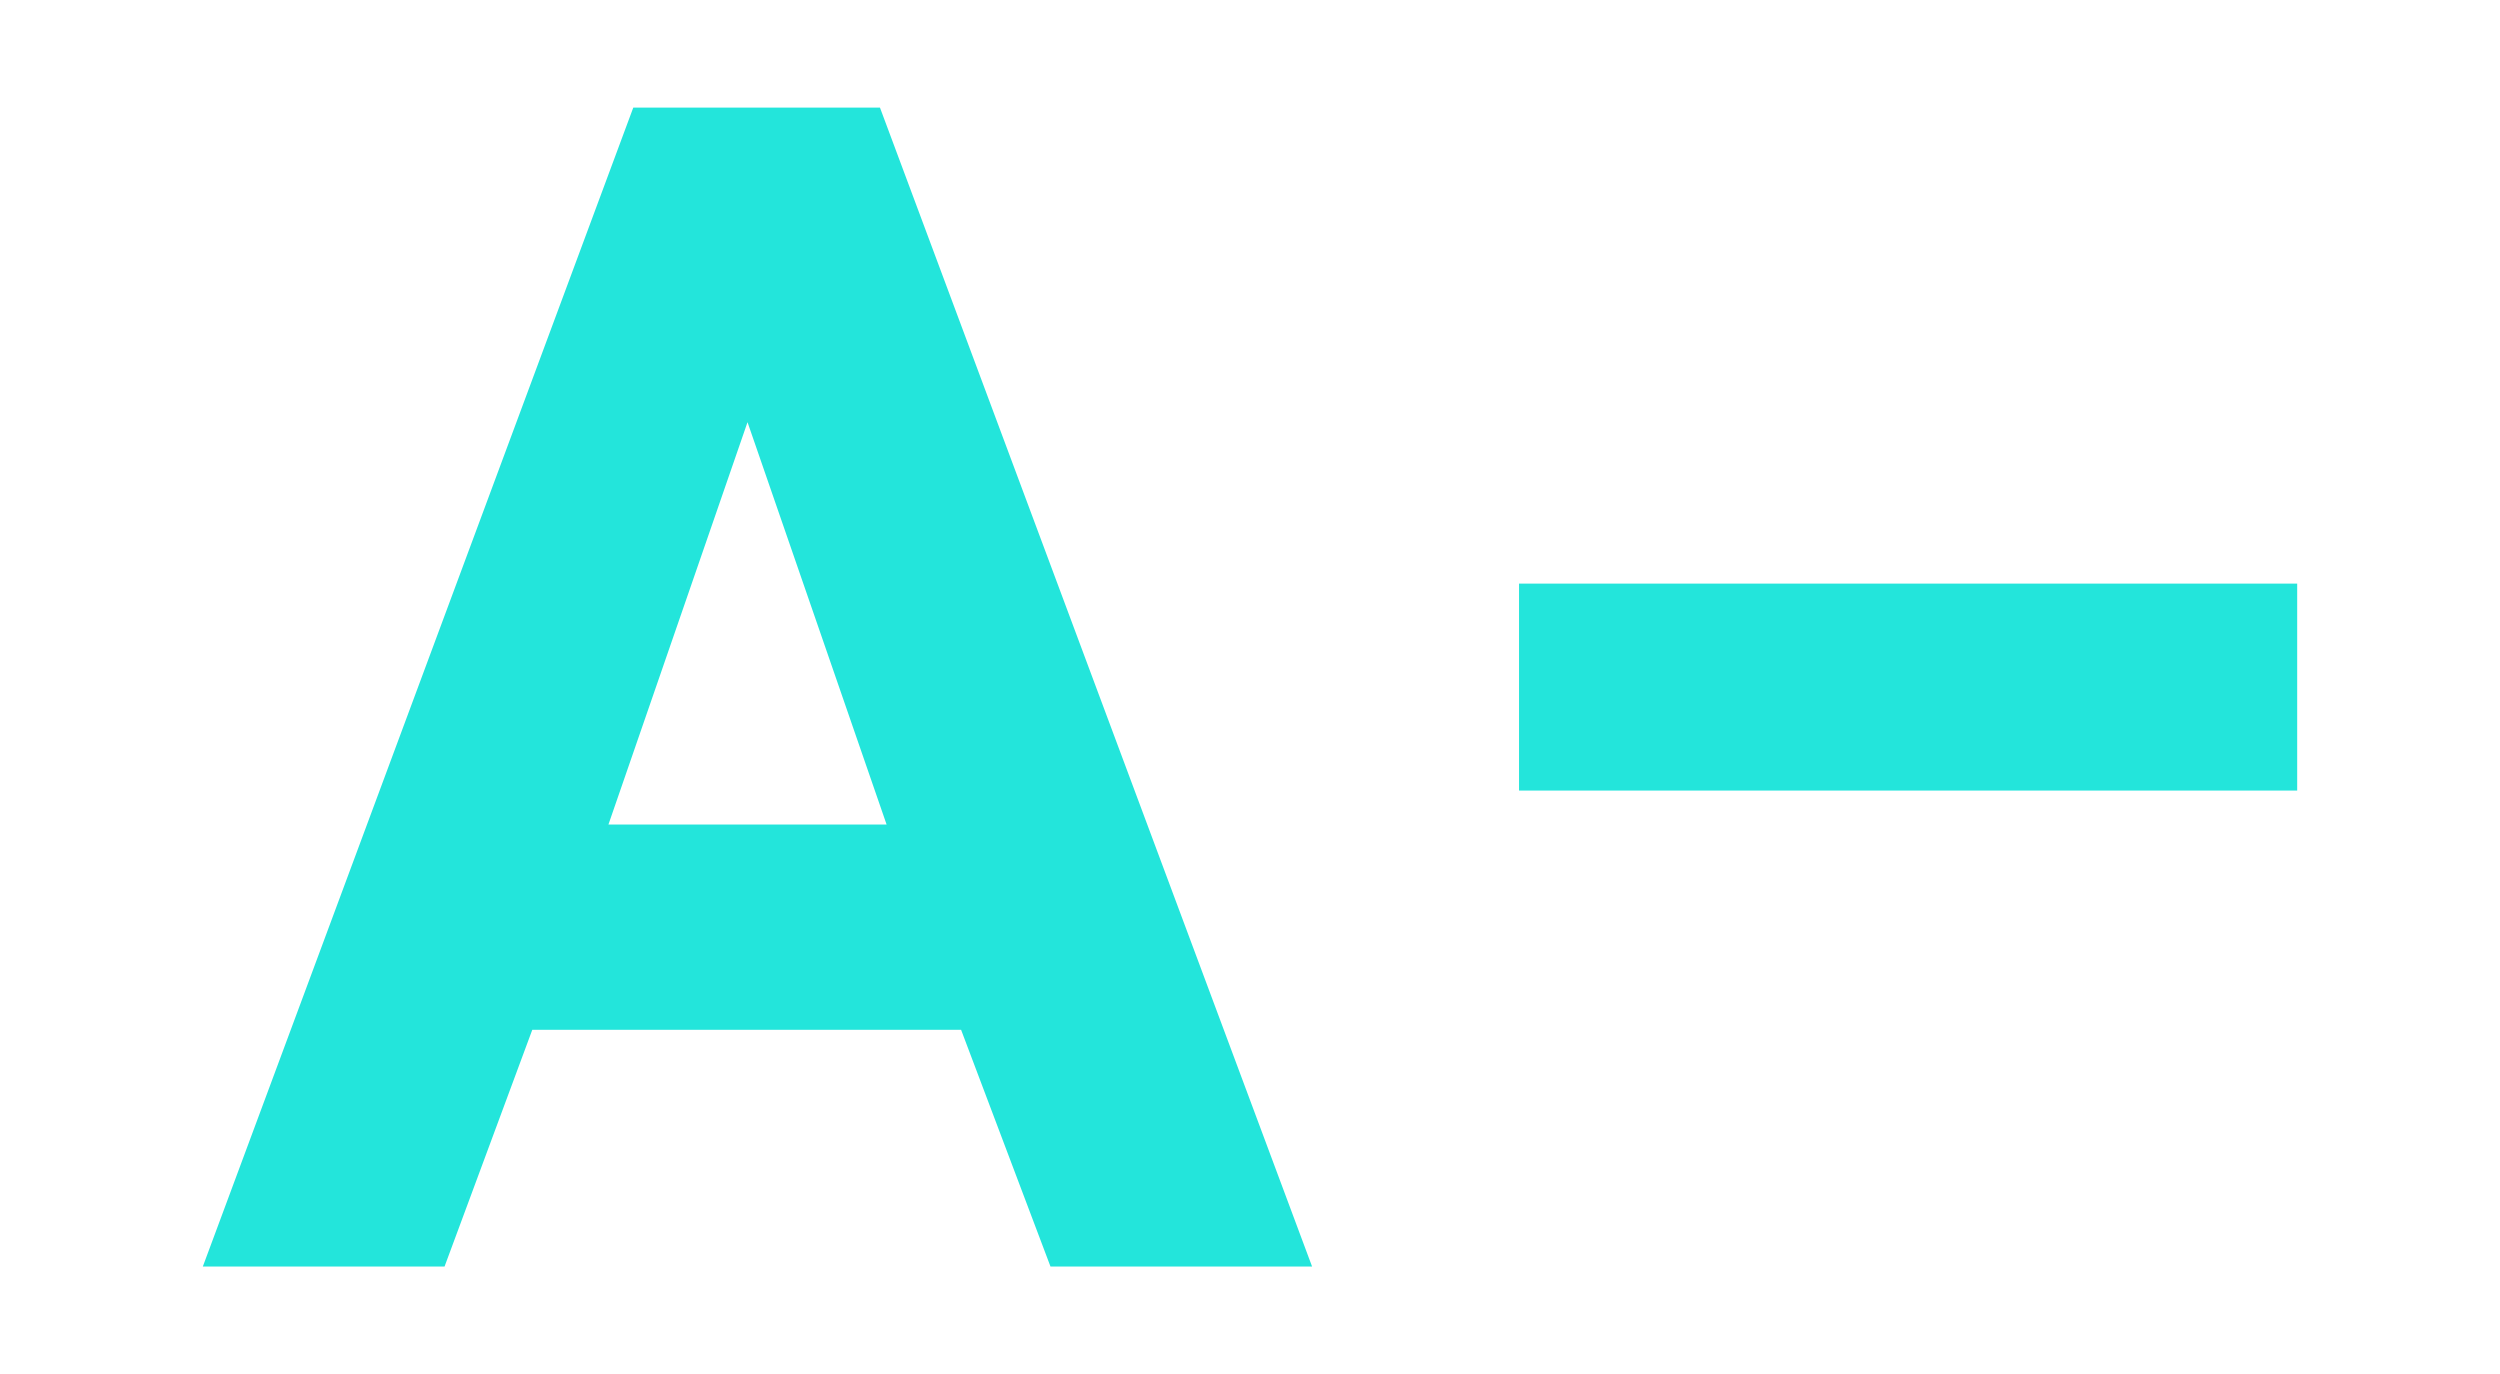 <svg xmlns="http://www.w3.org/2000/svg" width="604" height="332" viewBox="0 0 604 332" fill="none"><path d="M49 306L153 26H212.6L317 306H253.8L232.2 248.8H128.6L107.4 306H49ZM147 199.2H214.2L180.6 102L147 199.2Z" fill="#23E5DB"></path><path d="M367 191V141H555V191H367Z" fill="#23E5DB"></path></svg>